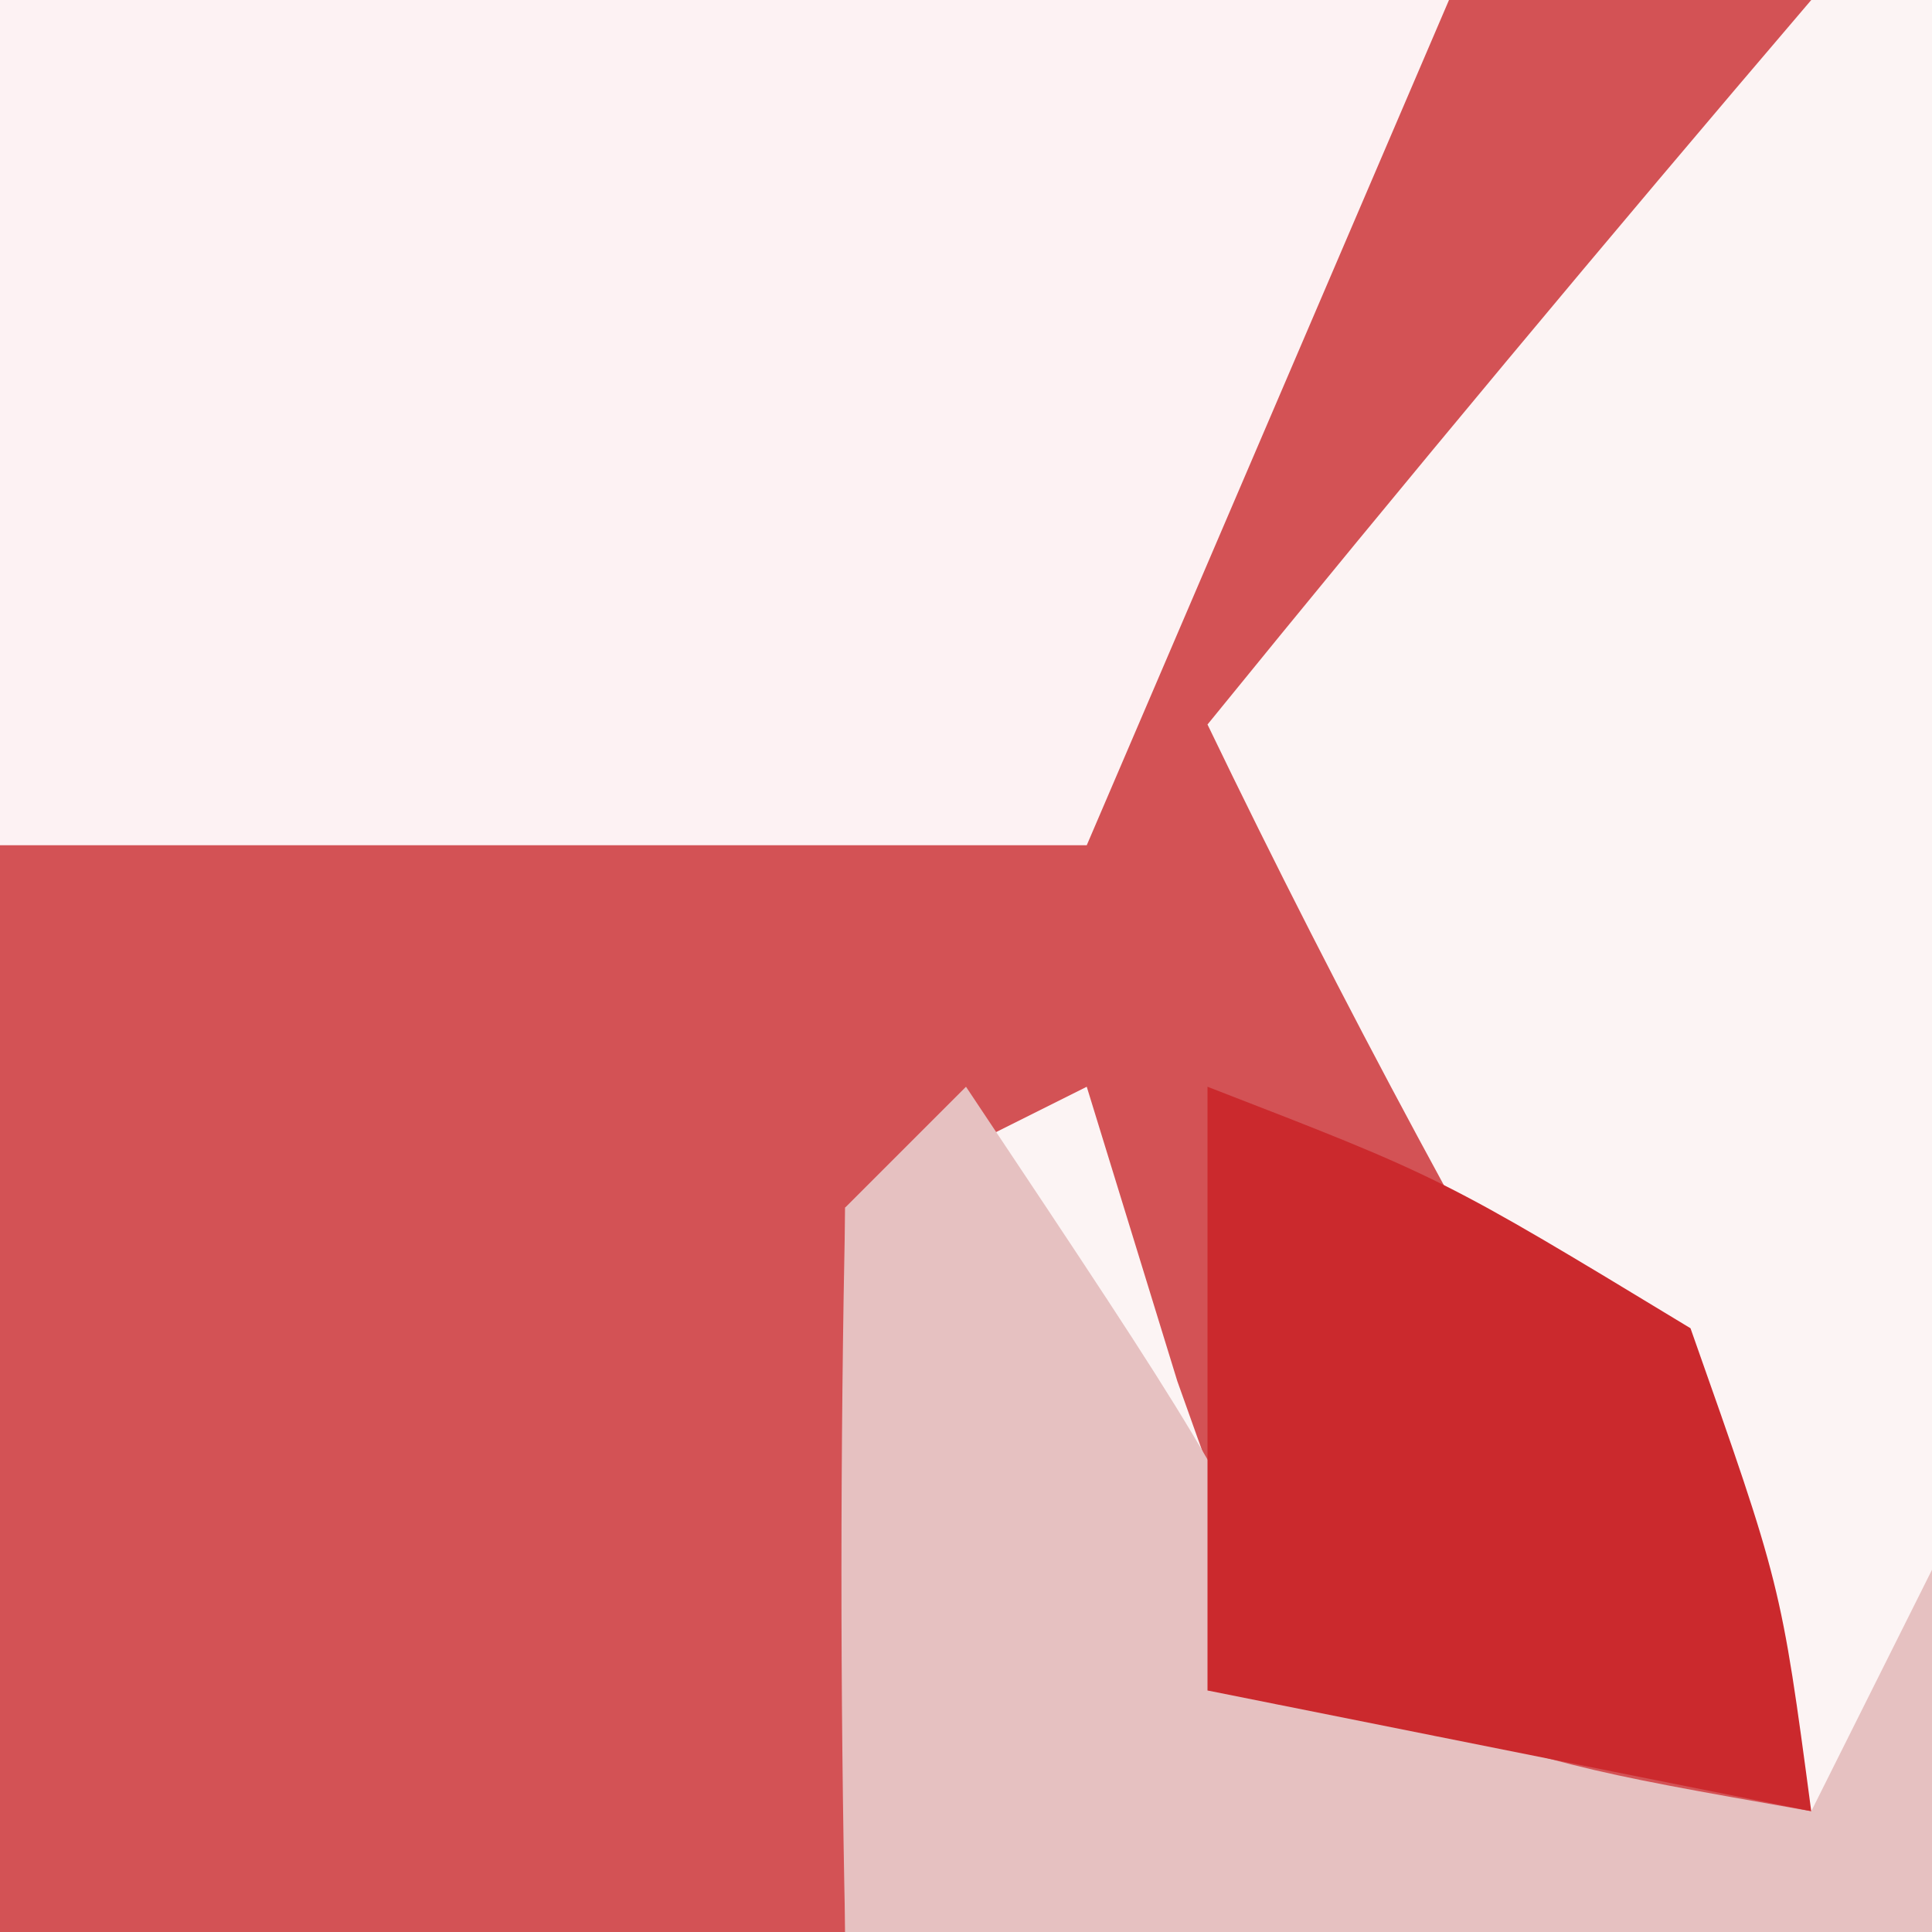 <?xml version="1.0" encoding="UTF-8"?>
<svg version="1.1" xmlns="http://www.w3.org/2000/svg" width="16" height="16">
<rect width="100%" height="100%" fill="#333333" stroke="none"/>
<path d="M0 0 C5.28 0 10.56 0 16 0 C16 5.28 16 10.56 16 16 C10.72 16 5.44 16 0 16 C0 10.72 0 5.44 0 0 Z " fill="#D35255" transform="translate(0,0)"/>
<path d="M0 0 C0.33 0 0.66 0 1 0 C1 5.28 1 10.56 1 16 C-1.97 16 -4.94 16 -8 16 C-8 14.02 -8 12.04 -8 10 C-7.34 9.67 -6.68 9.34 -6 9 C-5.753 9.804 -5.505 10.609 -5.25 11.438 C-4.278 14.171 -4.278 14.171 -1.875 14.812 C-1.256 14.874 -0.637 14.936 0 15 C-0.454 14.258 -0.907 13.515 -1.375 12.75 C-2.686 10.531 -3.883 8.32 -5 6 C-3.358 3.979 -1.691 1.98 0 0 Z " fill="#FCF4F4" transform="translate(15,0)"/>
<path d="M0 0 C3.96 0 7.92 0 12 0 C11.01 2.31 10.02 4.62 9 7 C6.03 7 3.06 7 0 7 C0 4.69 0 2.38 0 0 Z " fill="#FDF2F3" transform="translate(0,0)"/>
<path d="M0 0 C2 3 2 3 3 5 C5.025 5.652 5.025 5.652 7 6 C7.33 5.34 7.66 4.68 8 4 C8 4.99 8 5.98 8 7 C5.03 7 2.06 7 -1 7 C-1.043 5 -1.041 3 -1 1 C-0.67 0.67 -0.34 0.34 0 0 Z " fill="#E6C1C1" transform="translate(8,9)"/>
<path d="M0 0 C1.938 0.75 1.938 0.75 4 2 C4.75 4.125 4.75 4.125 5 6 C3.35 5.67 1.7 5.34 0 5 C0 3.35 0 1.7 0 0 Z " fill="#CB292D" transform="translate(10,9)"/>
</svg>
